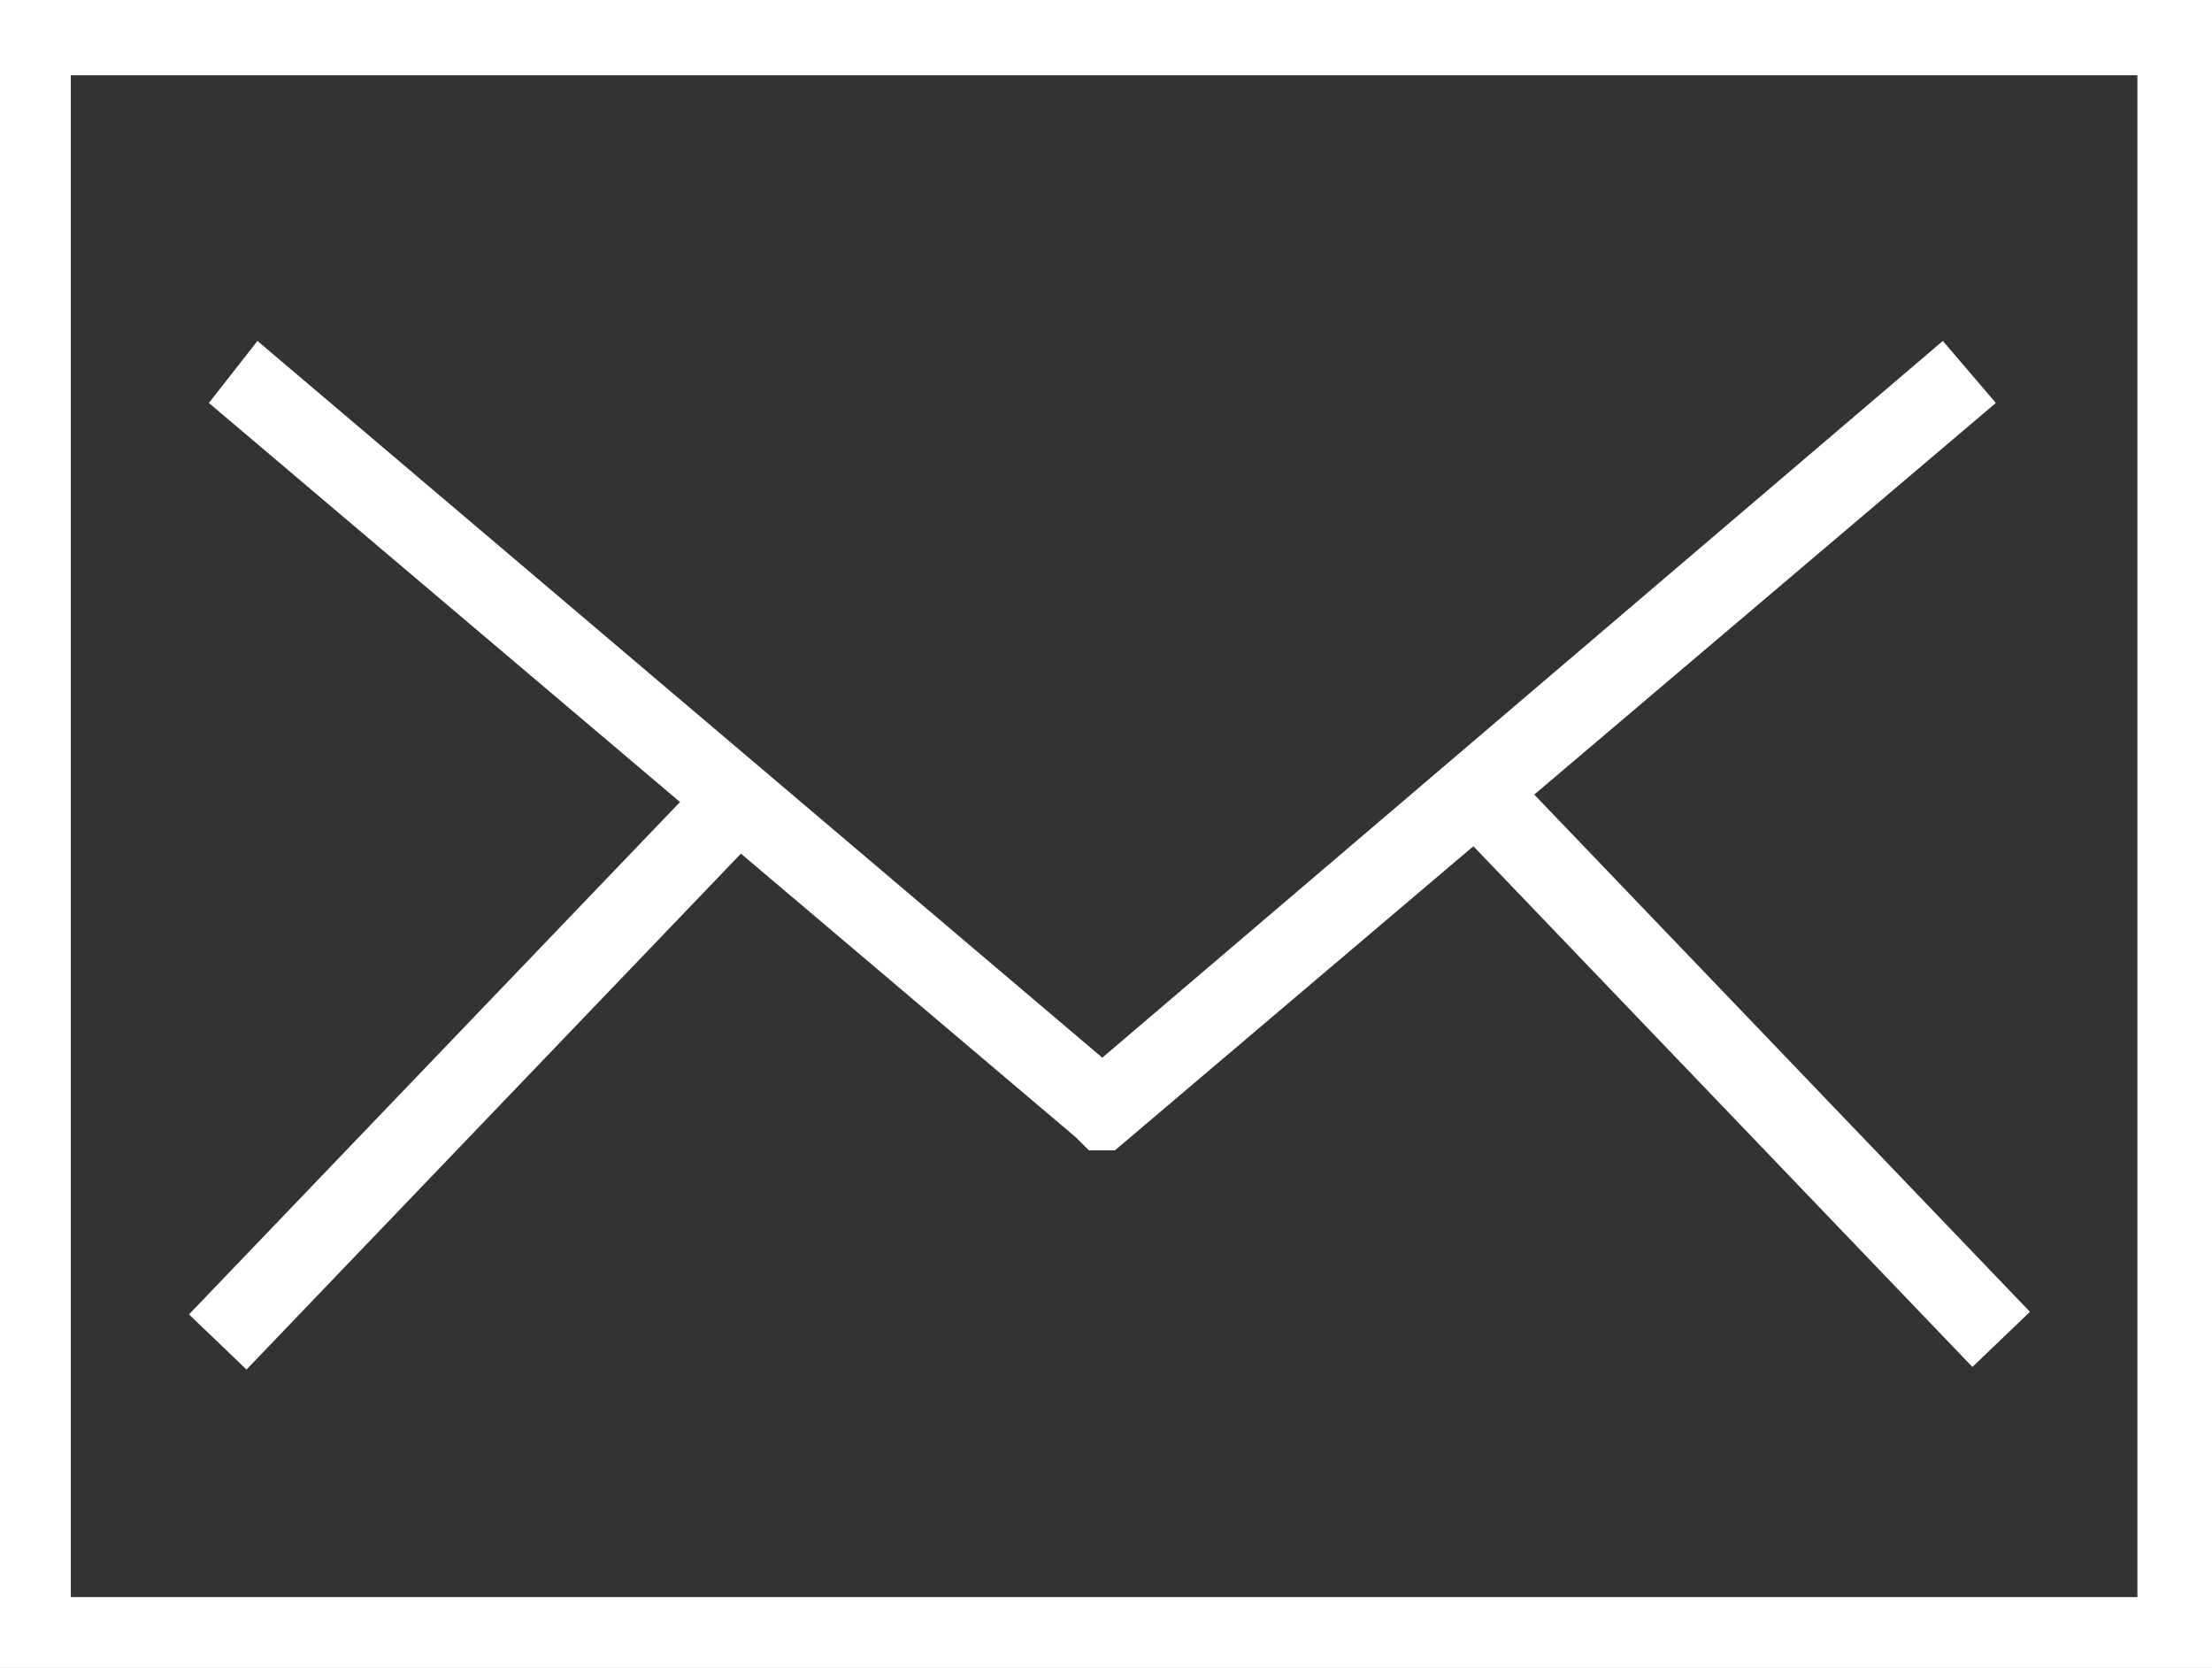 <svg id="Group_23834" data-name="Group 23834" xmlns="http://www.w3.org/2000/svg" width="17.019" height="12.832" viewBox="0 0 17.019 12.832">
  <rect x="0" y="0" width="17.019" height="12.832" fill="#333333" stroke="none"/>
  <g id="Group_588" data-name="Group 588" transform="translate(1.454 2.621)">
    <path id="Path_1704" data-name="Path 1704" d="M299.878,33.329h-.2l-.1-.1-6.671-5.65.374-.477,6.5,5.514,6.467-5.514.408.477Z" transform="translate(-292.754 -27.1)" fill="#fff"/>
    <rect id="Rectangle_1486" data-name="Rectangle 1486" width="5.752" height="0.613" transform="matrix(0.692, -0.722, 0.722, 0.692, 0, 7.491)" fill="#fff"/>
    <rect id="Rectangle_1487" data-name="Rectangle 1487" width="0.613" height="5.855" transform="matrix(0.722, -0.692, 0.692, 0.722, 9.67, 3.668)" fill="#fff"/>
  </g>
  <path id="Path_1705" data-name="Path 1705" d="M305.219,32.232H288.2V19.4h17.019Zm-16.474-.545h15.9V19.979h-15.9Z" transform="translate(-288.2 -19.4)" fill="#fff"/>
</svg>

